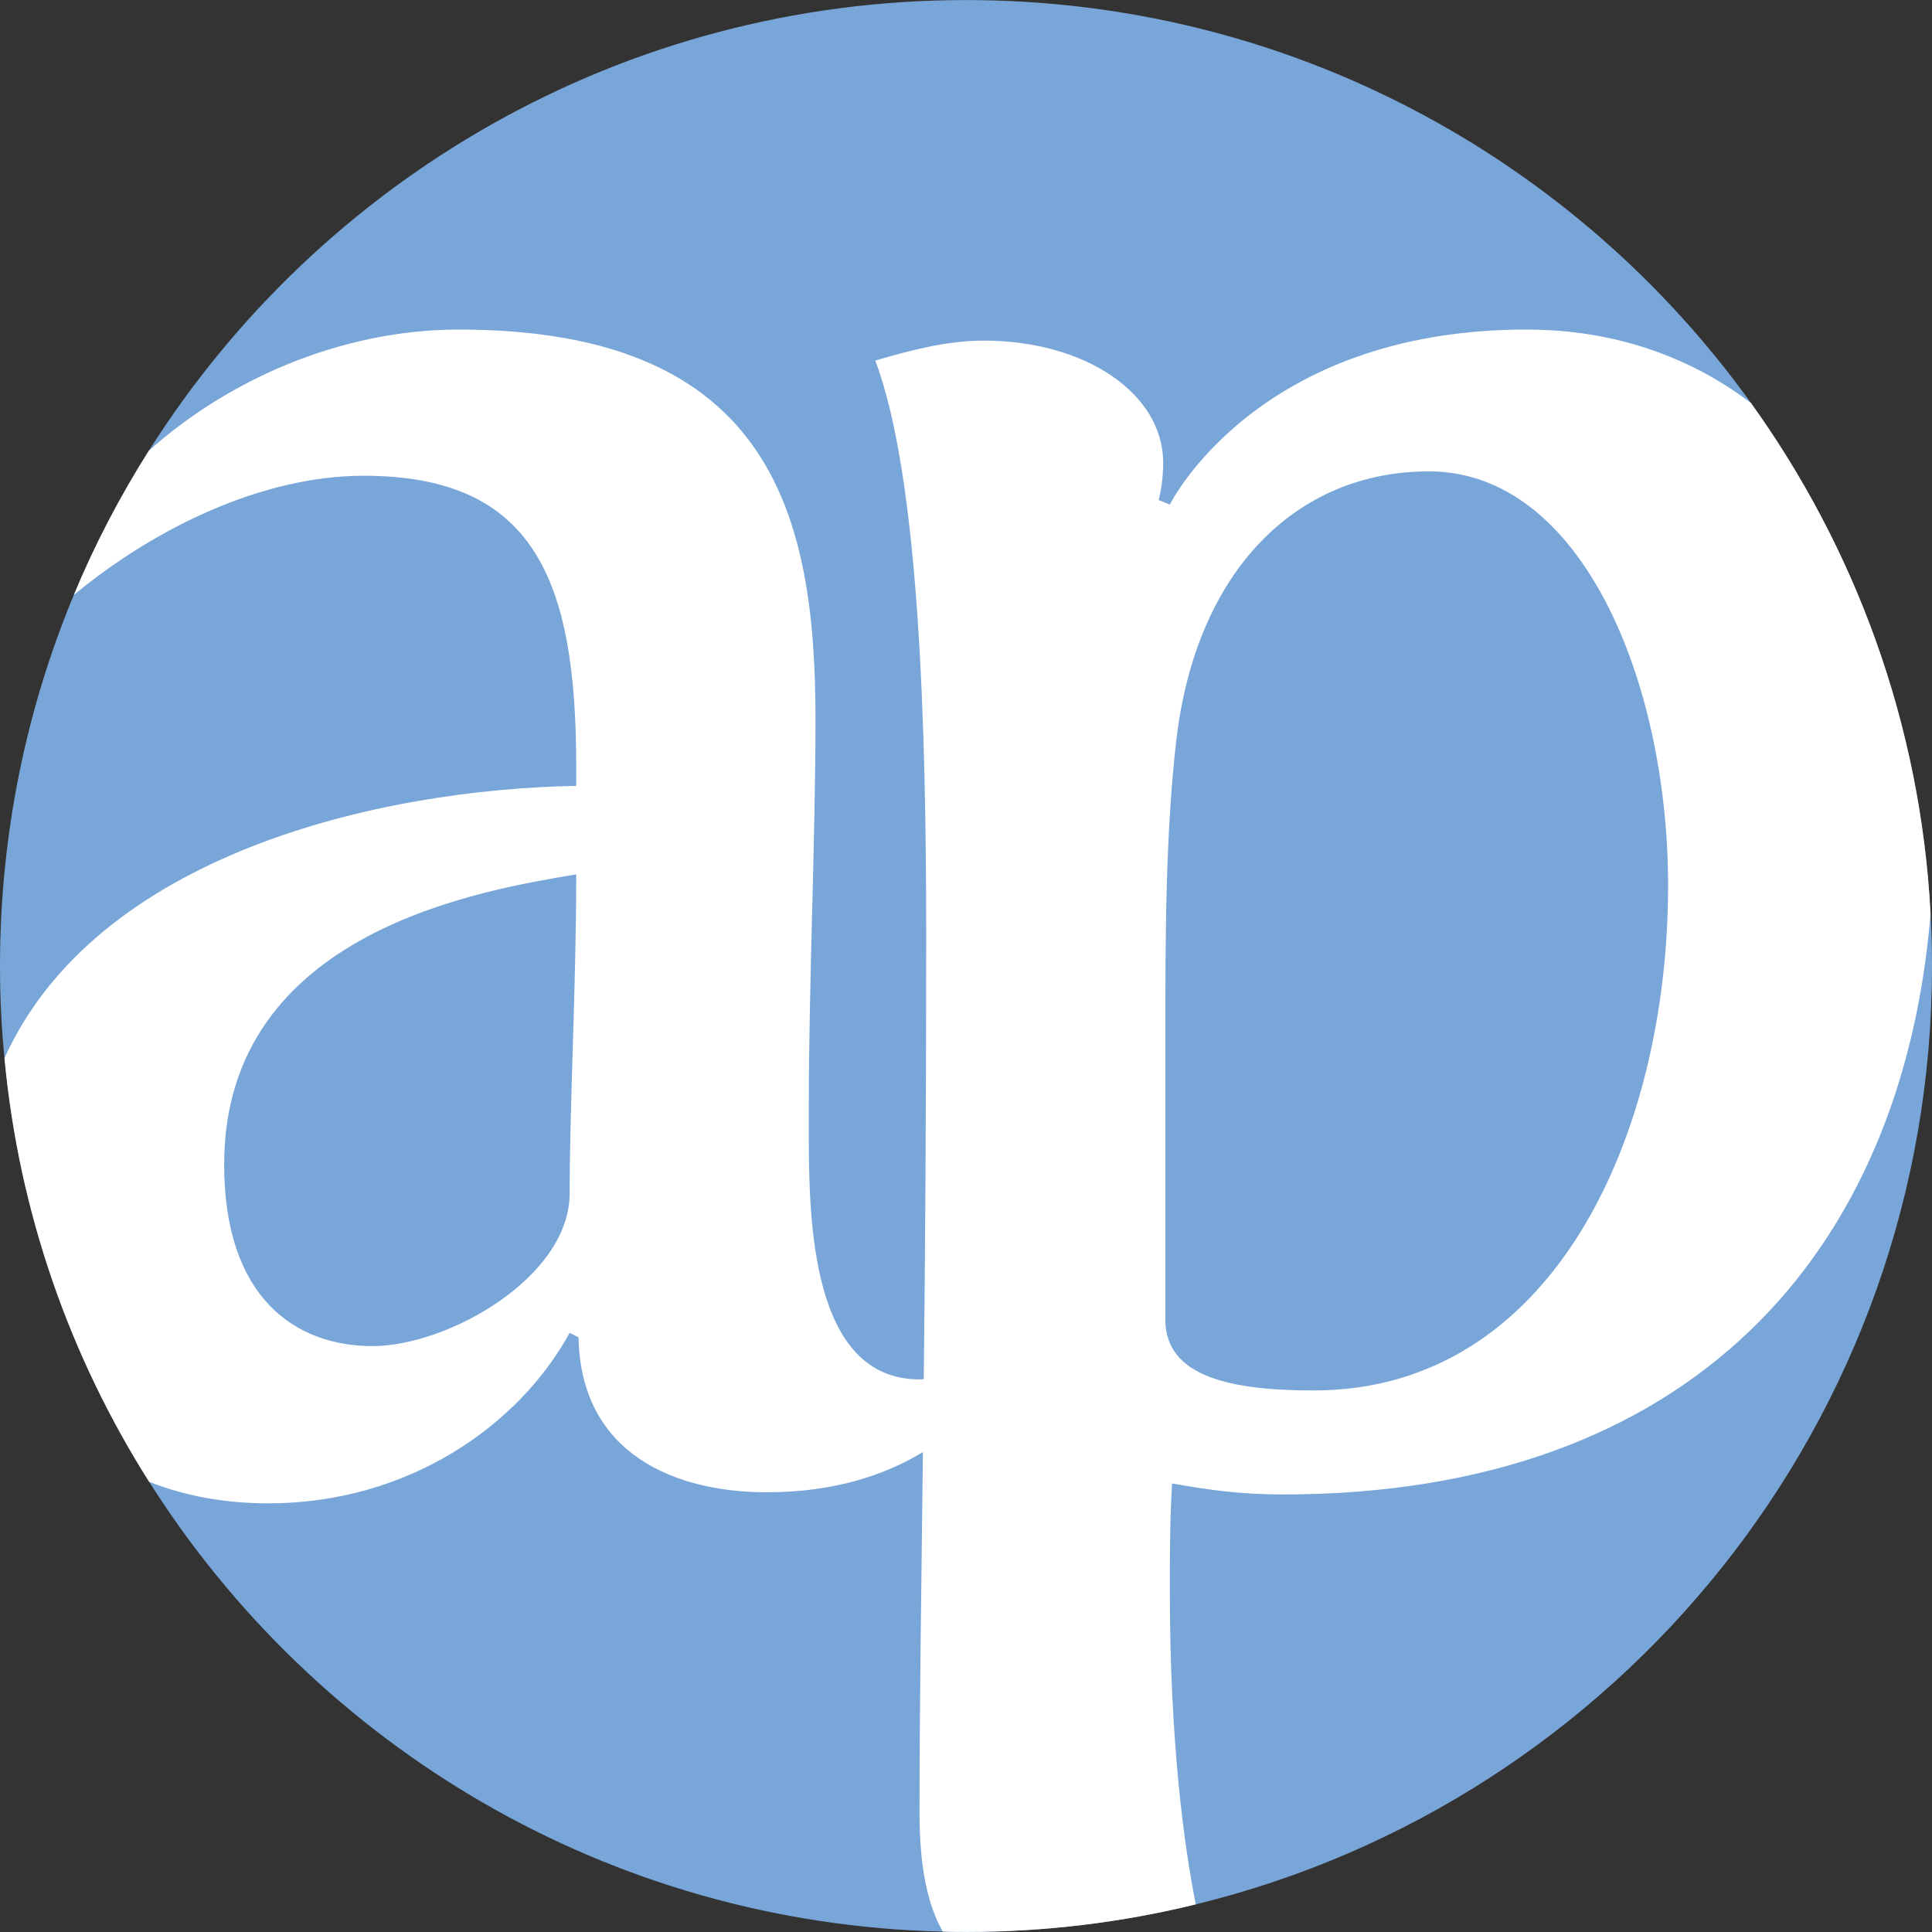 <svg xmlns="http://www.w3.org/2000/svg" id="uuid-75b601c4-a1ef-4101-8758-fd5d2fb82840" viewBox="0 0 1000 1000"><rect x="0" y="0" width="1000" height="1000" fill="#333333" stroke="none"/><defs><style>.uuid-c1b0126c-25d6-41ef-a571-36e2b4b57655{fill:none;}.uuid-720d87c6-901f-49c5-8d3d-382a660cf2ef{fill:#fff;}.uuid-1f09d86a-821c-40c1-895a-ec9b9d756d86{fill:#79a6d8;}</style></defs><path class="uuid-1f09d86a-821c-40c1-895a-ec9b9d756d86" d="m1000,500.005c0,235.165-162.331,432.346-381.062,485.683-38.083,9.358-77.928,14.282-118.913,14.282-4.024,0-7.987-.05-12.01-.17-172.991-4.023-324.212-95.953-410.817-232.833C36.272,702.351,9.809,627.756,2.322,547.666c-1.581-15.694-2.322-31.567-2.322-47.661,0-68.019,13.602-132.916,38.203-192.037,10.829-26.073,23.861-51.004,38.824-74.645C165.564,93.151,321.94.03,500.025.03,667.401.03,815.62,82.272,906.309,208.611c54.017,75.215,87.746,165.954,92.951,264.3.51,8.958.741,18.026.741,27.094Z"></path><path class="uuid-720d87c6-901f-49c5-8d3d-382a660cf2ef" d="m906.309,208.611c-31.908-24.201-71.072-38.033-116.251-38.033-139.882,0-184.551,90.579-184.551,90.579l-5.775-2.332c1.191-4.534,2.322-11.44,2.322-19.437,0-35.541-40.135-63.085-92.841-63.085-18.366,0-36.732,4.594-56.169,10.319,22.9,60.763,26.353,190.326,26.353,298.079,0,92.781-.571,166.635-1.251,229.149-.17,13.041-.34,25.622-.45,37.753-.851,72.553-1.752,129.963-1.752,187.043,0,27.994,4.304,47.671,12.07,61.153,4.024.12,7.987.17,12.01.17,40.986,0,80.83-4.924,118.913-14.282-6.005-30.146-13.432-83.653-13.432-162.842,0-17.175,0-35.531,1.141-55.028,19.497,3.453,35.531,5.715,57.3,5.715,211.924,0,320.919-125.599,335.312-300.622-5.205-98.346-38.934-189.084-92.951-264.3Zm-226.317,511.085c-42.397,0-76.807-6.866-76.807-36.672v-143.345c0-53.847,0-107.754,5.725-157.007,10.319-87.116,61.894-138.691,130.704-138.691,79.069,0,123.788,108.875,123.788,214.356,0,129.513-59.622,261.357-183.41,261.357Zm-160.47-21.769s-19.327,15.023-41.376,15.924c-.731.12-1.471.12-2.202.12-56.169,0-57.31-82.532-57.31-127.251v-13.772c0-63.025,3.463-139.832,3.463-200.584,0-104.351-21.769-201.786-184.611-201.786-61.494,0-119.994,26.413-160.46,62.745-14.963,23.641-27.994,48.572-38.824,74.645,41.656-34.51,97.375-61.724,150.03-61.724,88.247,0,110.016,53.907,110.016,150.151v10.369c-103.04,1.872-248.316,35.761-295.927,140.903,7.487,80.09,33.95,154.685,74.875,219.301,18.136,7.196,38.774,11.16,61.724,11.16,72.213,0,129.573-40.125,155.926-88.247l4.594,2.322c1.131,60.703,50.444,80.2,97.435,80.2,35.251,0,61.554-9.128,80.82-20.798,34.58-20.968,46.42-50.274,46.42-50.274l-4.594-3.403Zm-224.675-80.26c0,43.528-63.085,79.069-102.019,79.069-40.135,0-76.807-25.222-76.807-93.972,0-121.526,135.238-142.154,182.229-150.201,0,58.491-3.403,119.254-3.403,165.104Z"></path><path class="uuid-c1b0126c-25d6-41ef-a571-36e2b4b57655" d="m906.309,208.611c54.017,75.215,87.746,165.954,92.951,264.3M2.322,547.666c7.487,80.09,33.95,154.685,74.875,219.301m-38.994-458.999c10.829-26.073,23.861-51.004,38.824-74.645"></path></svg>